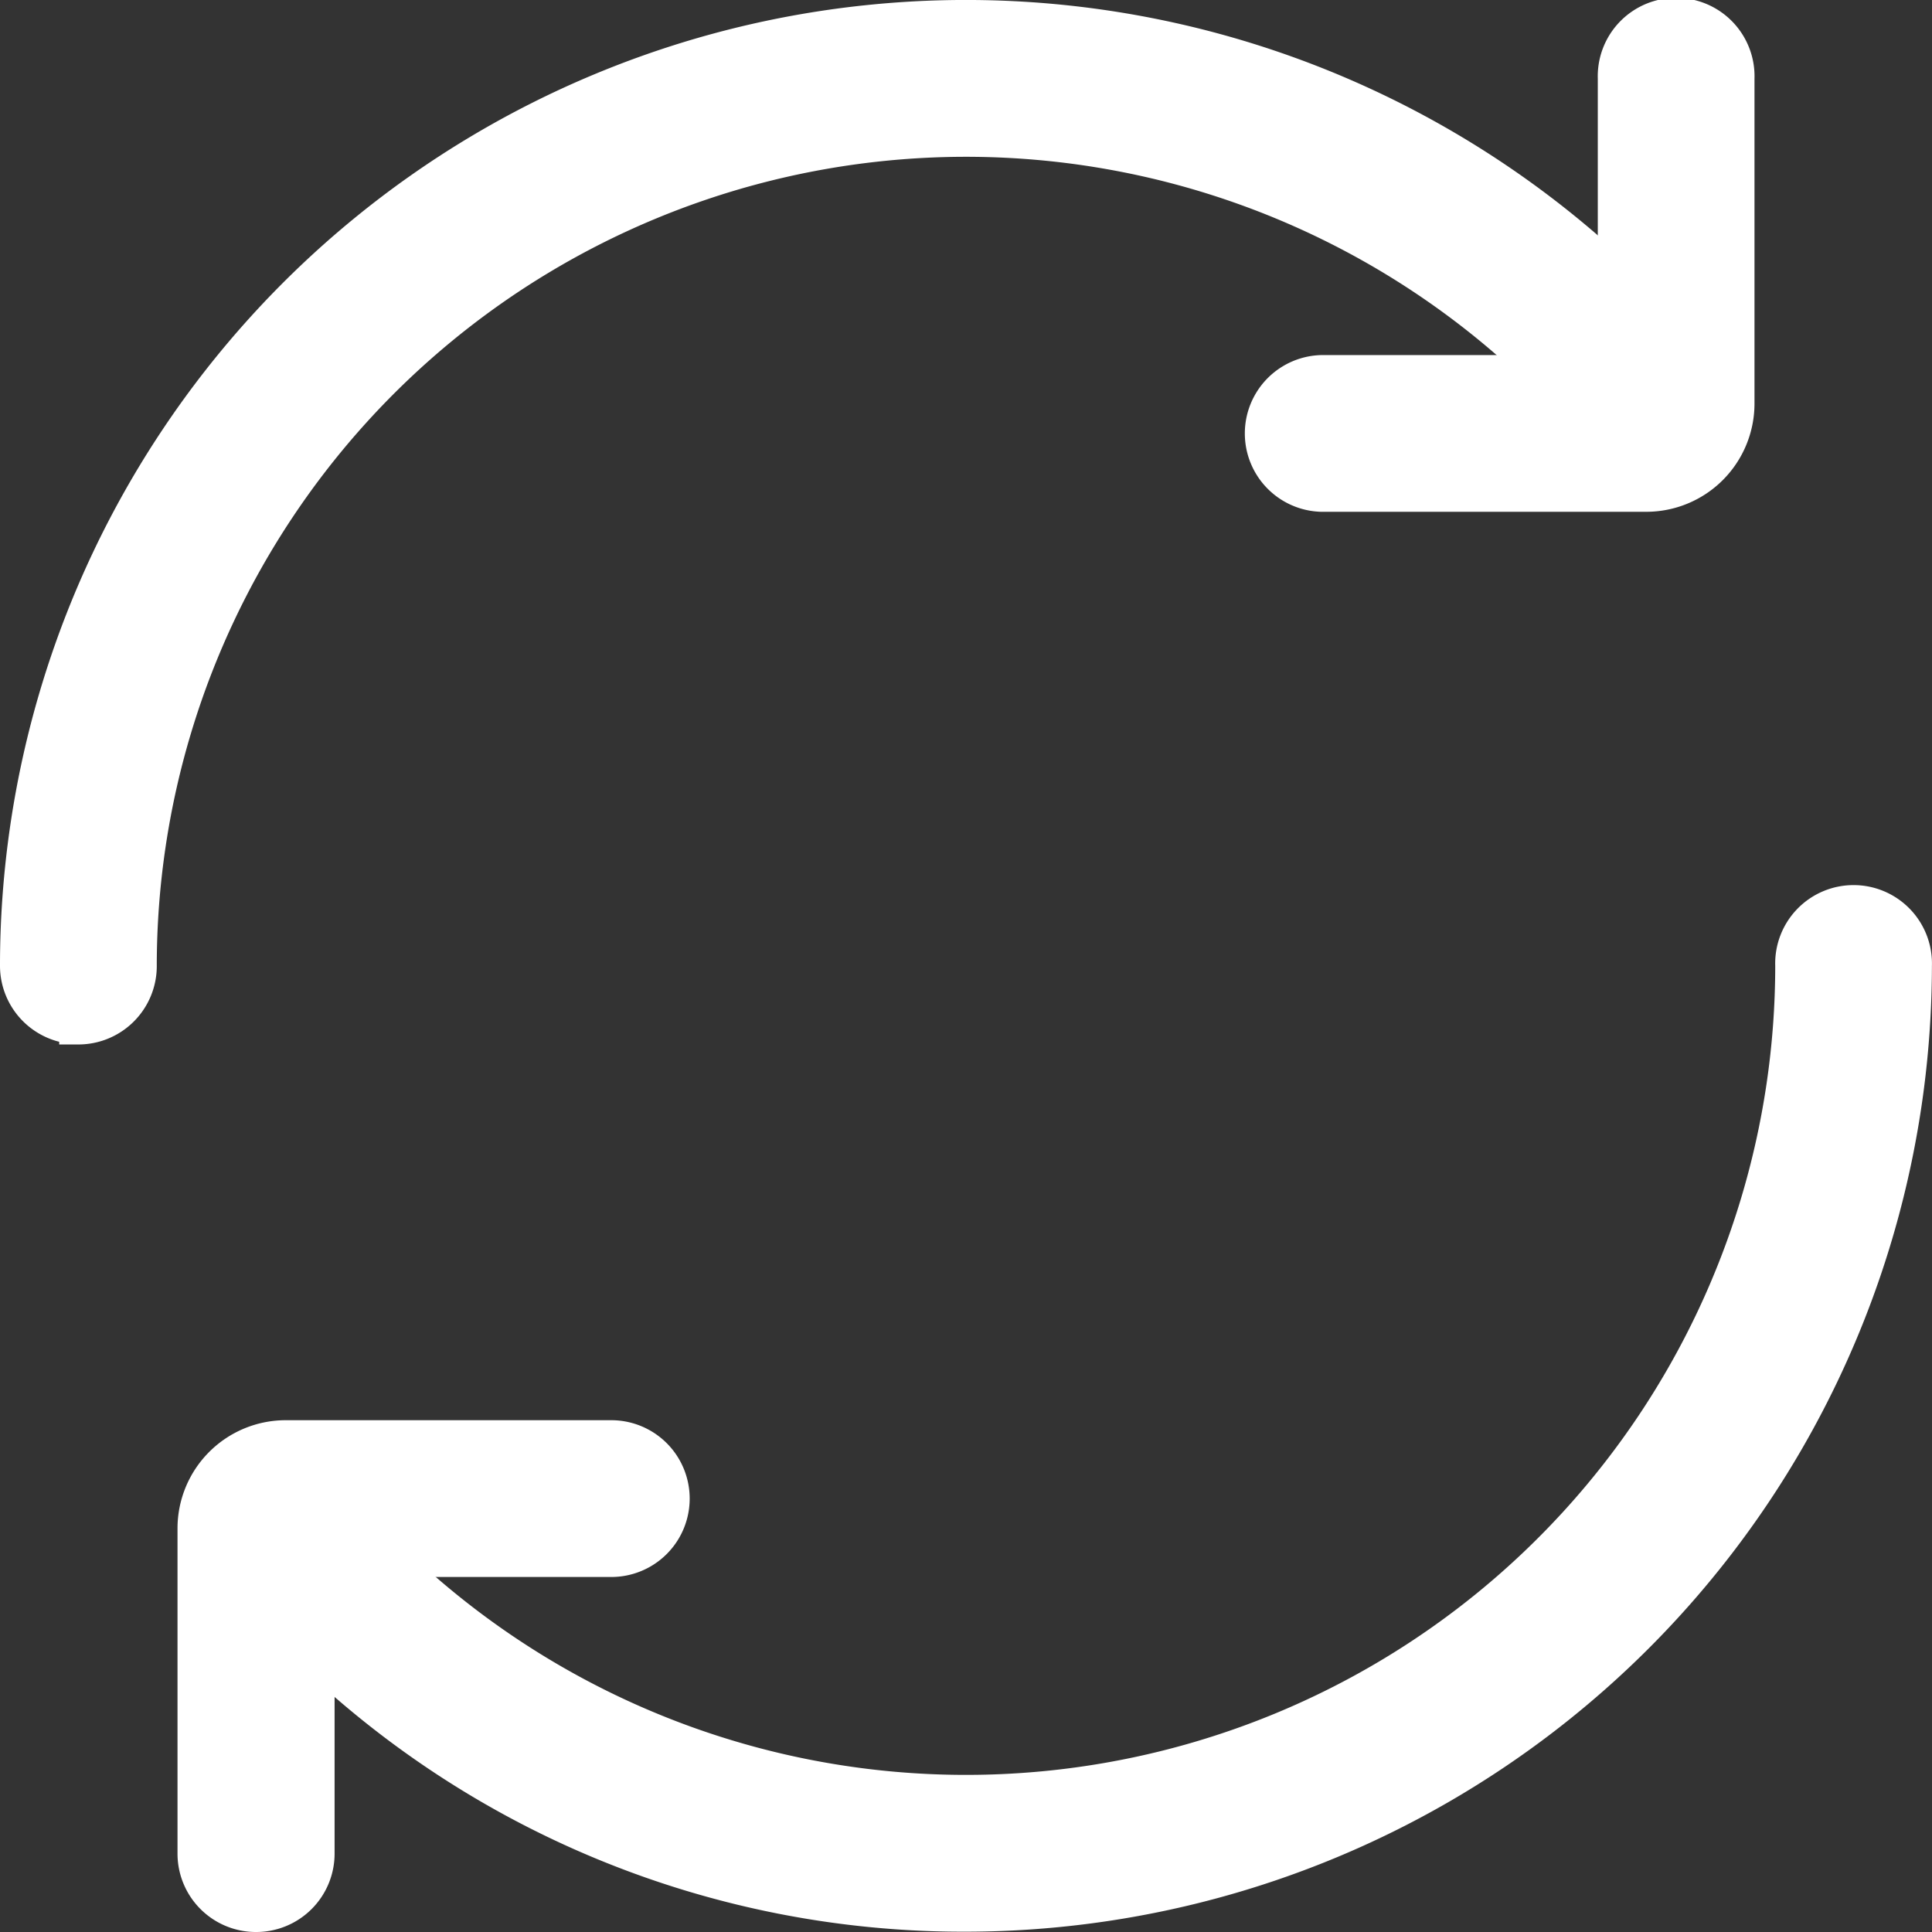 <svg xmlns="http://www.w3.org/2000/svg" width="25.164" height="25.164" viewBox="0 0 25.164 25.164">
  <rect x="0" y="0" width="25.164" height="25.164" fill="#333333" stroke="none"/>
  <g id="noun-update-598351" transform="translate(-69.75 0.25)">
    <path id="Path_77124" data-name="Path 77124" d="M70.771,13.1A.771.771,0,0,1,70,12.332,12.331,12.331,0,0,1,91.052,3.613a.771.771,0,0,1-1.09,1.09,10.79,10.79,0,0,0-18.42,7.63.771.771,0,0,1-.771.771Z" fill="#fff" stroke="#fff" stroke-width="0.5"/>
    <path id="Path_77125" data-name="Path 77125" d="M442.509,6.166h-4.237a.771.771,0,0,1,0-1.541h3.854V.771a.771.771,0,1,1,1.541,0V5.008A1.16,1.16,0,0,1,442.509,6.166Z" transform="translate(-351.315)" fill="#fff" stroke="#fff" stroke-width="0.5"/>
    <path id="Path_77126" data-name="Path 77126" d="M155.833,275.6a12.246,12.246,0,0,1-8.72-3.613.771.771,0,1,1,1.09-1.09,10.79,10.79,0,0,0,18.42-7.63.771.771,0,1,1,1.541,0A12.346,12.346,0,0,1,155.833,275.6Z" transform="translate(-73.501 -250.94)" fill="#fff" stroke="#fff" stroke-width="0.5"/>
    <path id="Path_77127" data-name="Path 77127" d="M123.271,426.166a.771.771,0,0,1-.771-.771v-4.237A1.16,1.16,0,0,1,123.658,420H127.9a.771.771,0,0,1,0,1.542h-3.854V425.4A.771.771,0,0,1,123.271,426.166Z" transform="translate(-50.188 -401.502)" fill="#fff" stroke="#fff" stroke-width="0.5"/>
  </g>
</svg>
